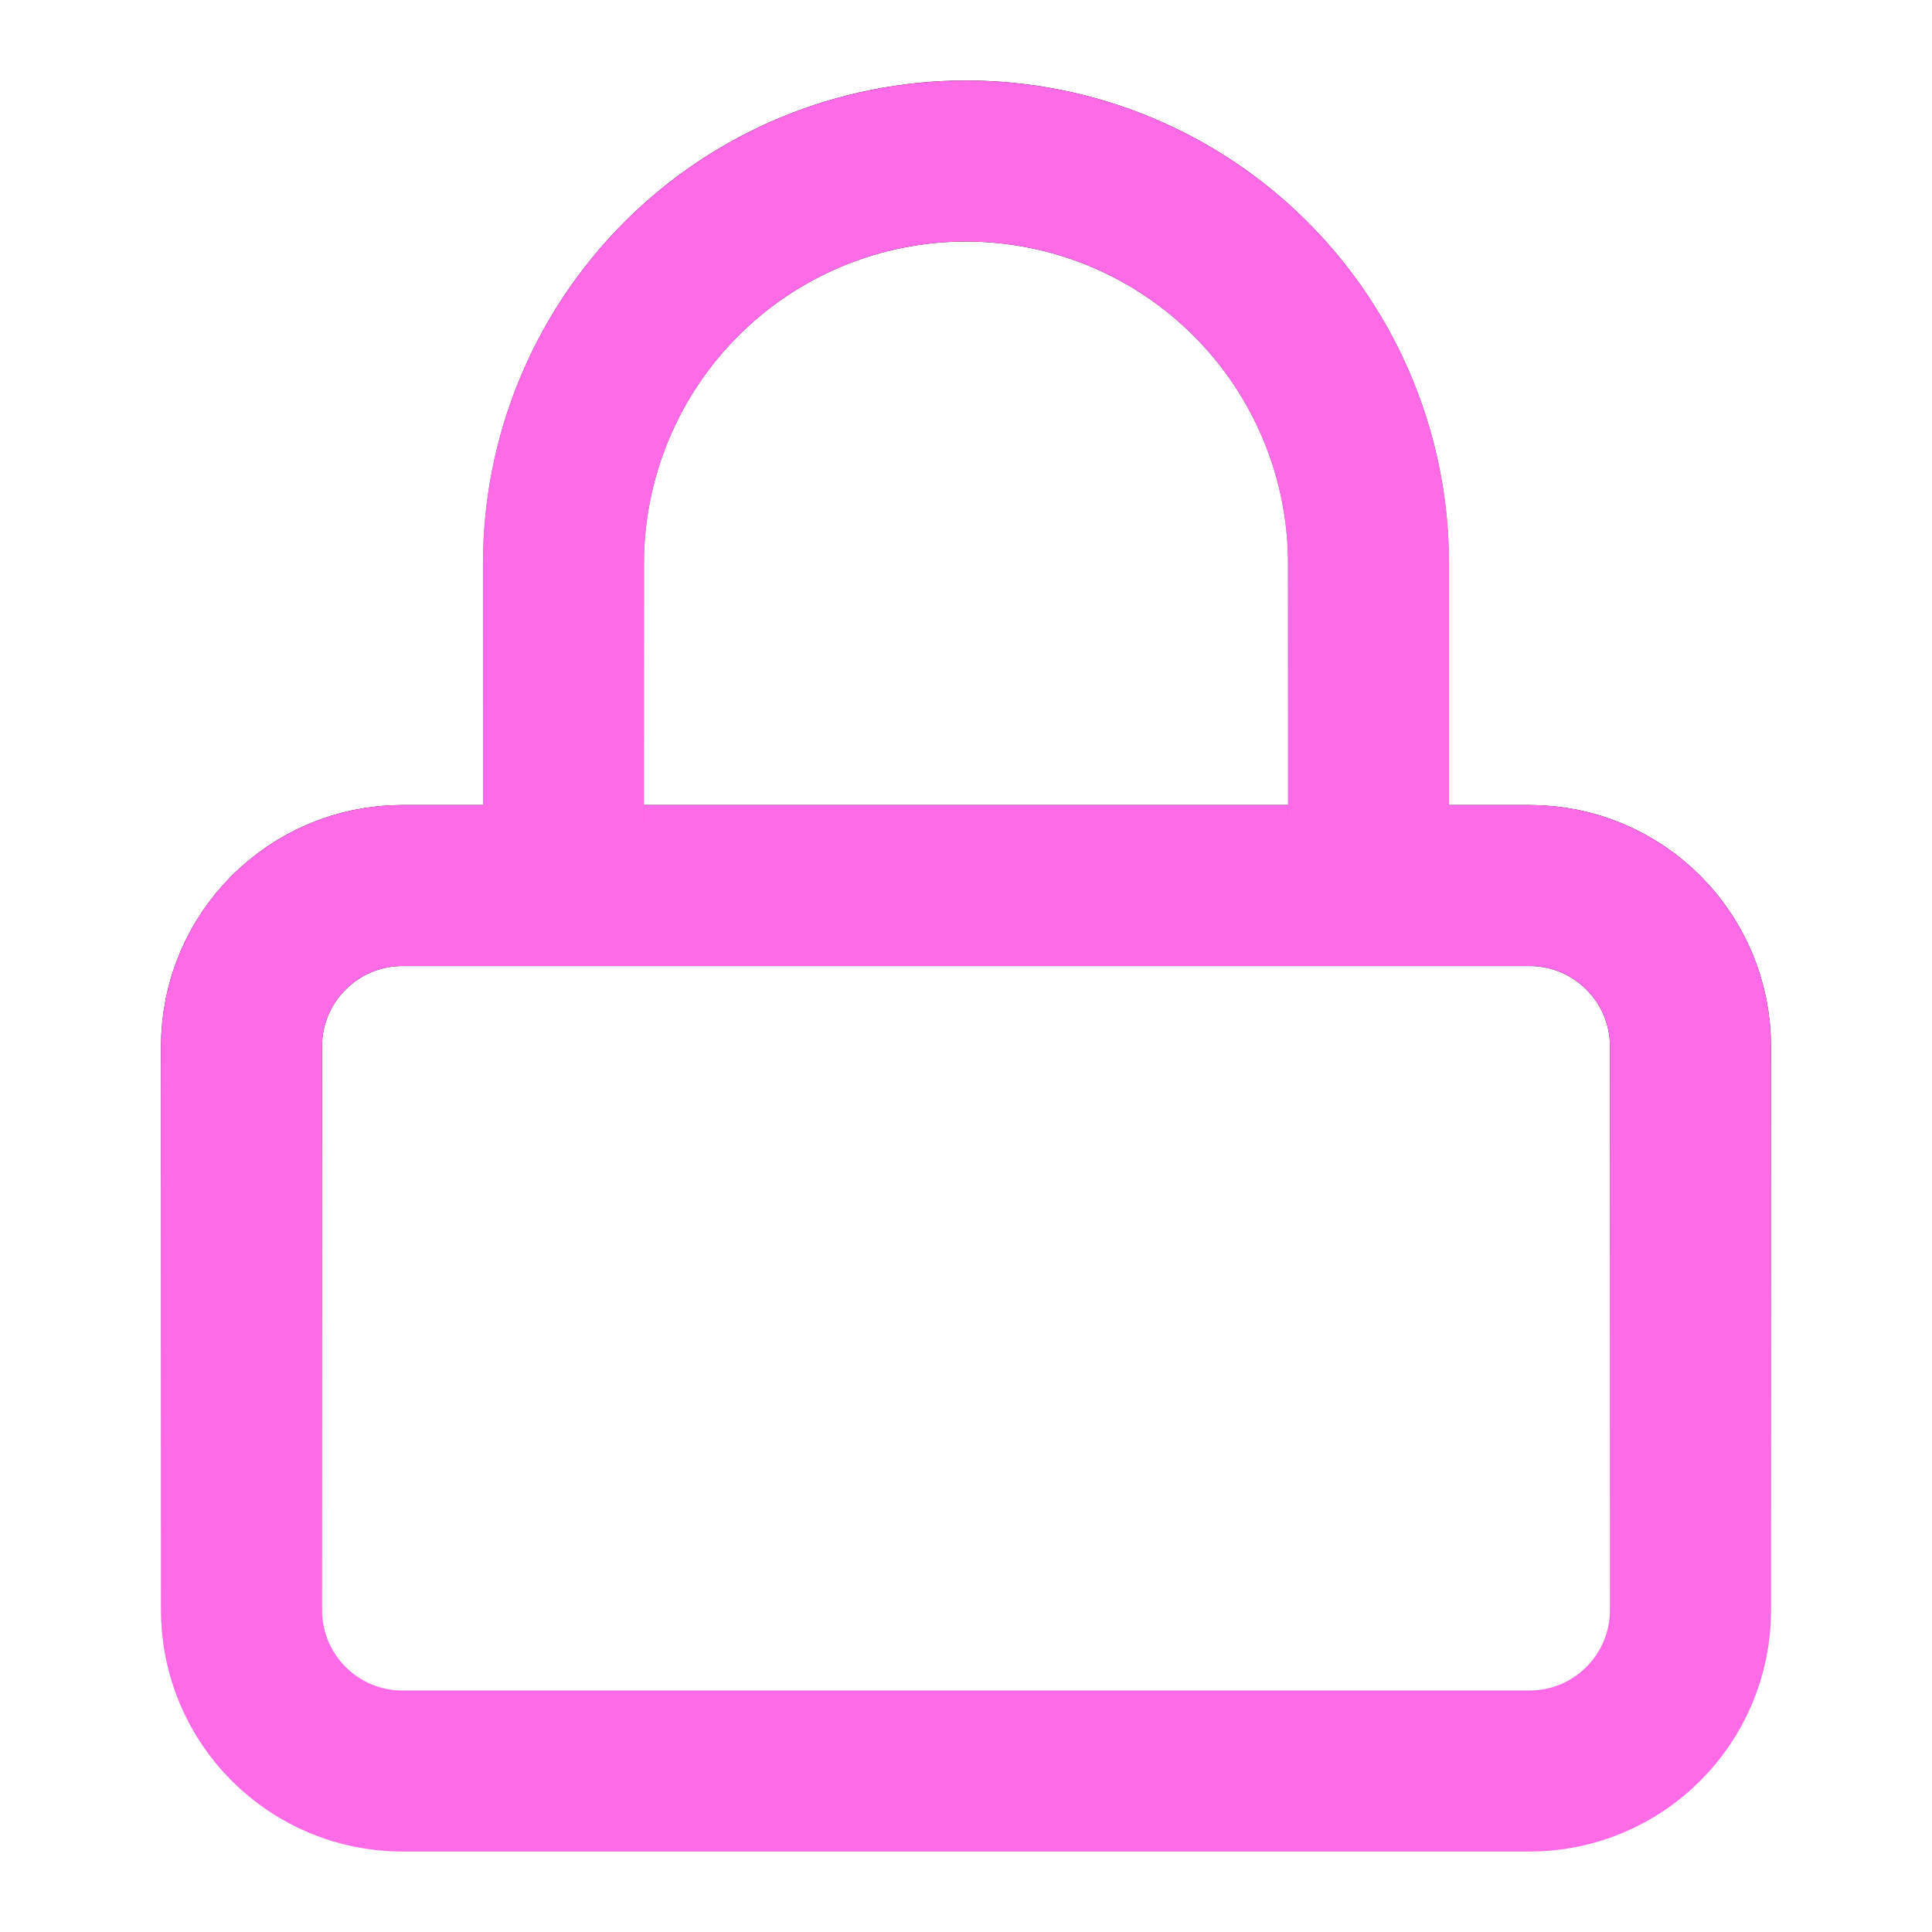 <?xml version="1.0" encoding="UTF-8"?>
<svg xmlns="http://www.w3.org/2000/svg" width="32" height="32" viewBox="0 0 32 32" fill="none">
  <path d="M25.333 14.667H6.667C5.194 14.667 4 15.861 4 17.334V26.667C4 28.14 5.194 29.334 6.667 29.334H25.333C26.806 29.334 28 28.14 28 26.667V17.334C28 15.861 26.806 14.667 25.333 14.667Z" stroke="url(#paint0_linear_479_943)" stroke-width="2.667" stroke-linecap="round" stroke-linejoin="round"></path>
  <path d="M25.333 14.667H6.667C5.194 14.667 4 15.861 4 17.334V26.667C4 28.14 5.194 29.334 6.667 29.334H25.333C26.806 29.334 28 28.14 28 26.667V17.334C28 15.861 26.806 14.667 25.333 14.667Z" stroke="#FF6AE6" stroke-width="2.667" stroke-linecap="round" stroke-linejoin="round"></path>
  <path d="M9.333 14.667V9.334C9.333 7.566 10.036 5.87 11.286 4.62C12.536 3.369 14.232 2.667 16 2.667C17.768 2.667 19.464 3.369 20.714 4.62C21.964 5.87 22.667 7.566 22.667 9.334V14.667" stroke="url(#paint1_linear_479_943)" stroke-width="2.667" stroke-linecap="round" stroke-linejoin="round"></path>
  <path d="M9.333 14.667V9.334C9.333 7.566 10.036 5.87 11.286 4.62C12.536 3.369 14.232 2.667 16 2.667C17.768 2.667 19.464 3.369 20.714 4.62C21.964 5.87 22.667 7.566 22.667 9.334V14.667" stroke="#FF6AE6" stroke-width="2.667" stroke-linecap="round" stroke-linejoin="round"></path>
  <defs>
    <linearGradient id="paint0_linear_479_943" x1="16" y1="14.667" x2="16" y2="29.334" gradientUnits="userSpaceOnUse">
      <stop></stop>
      <stop offset="1" stop-opacity="0"></stop>
    </linearGradient>
    <linearGradient id="paint1_linear_479_943" x1="16" y1="2.667" x2="16" y2="14.667" gradientUnits="userSpaceOnUse">
      <stop></stop>
      <stop offset="1" stop-opacity="0"></stop>
    </linearGradient>
  </defs>
</svg>
